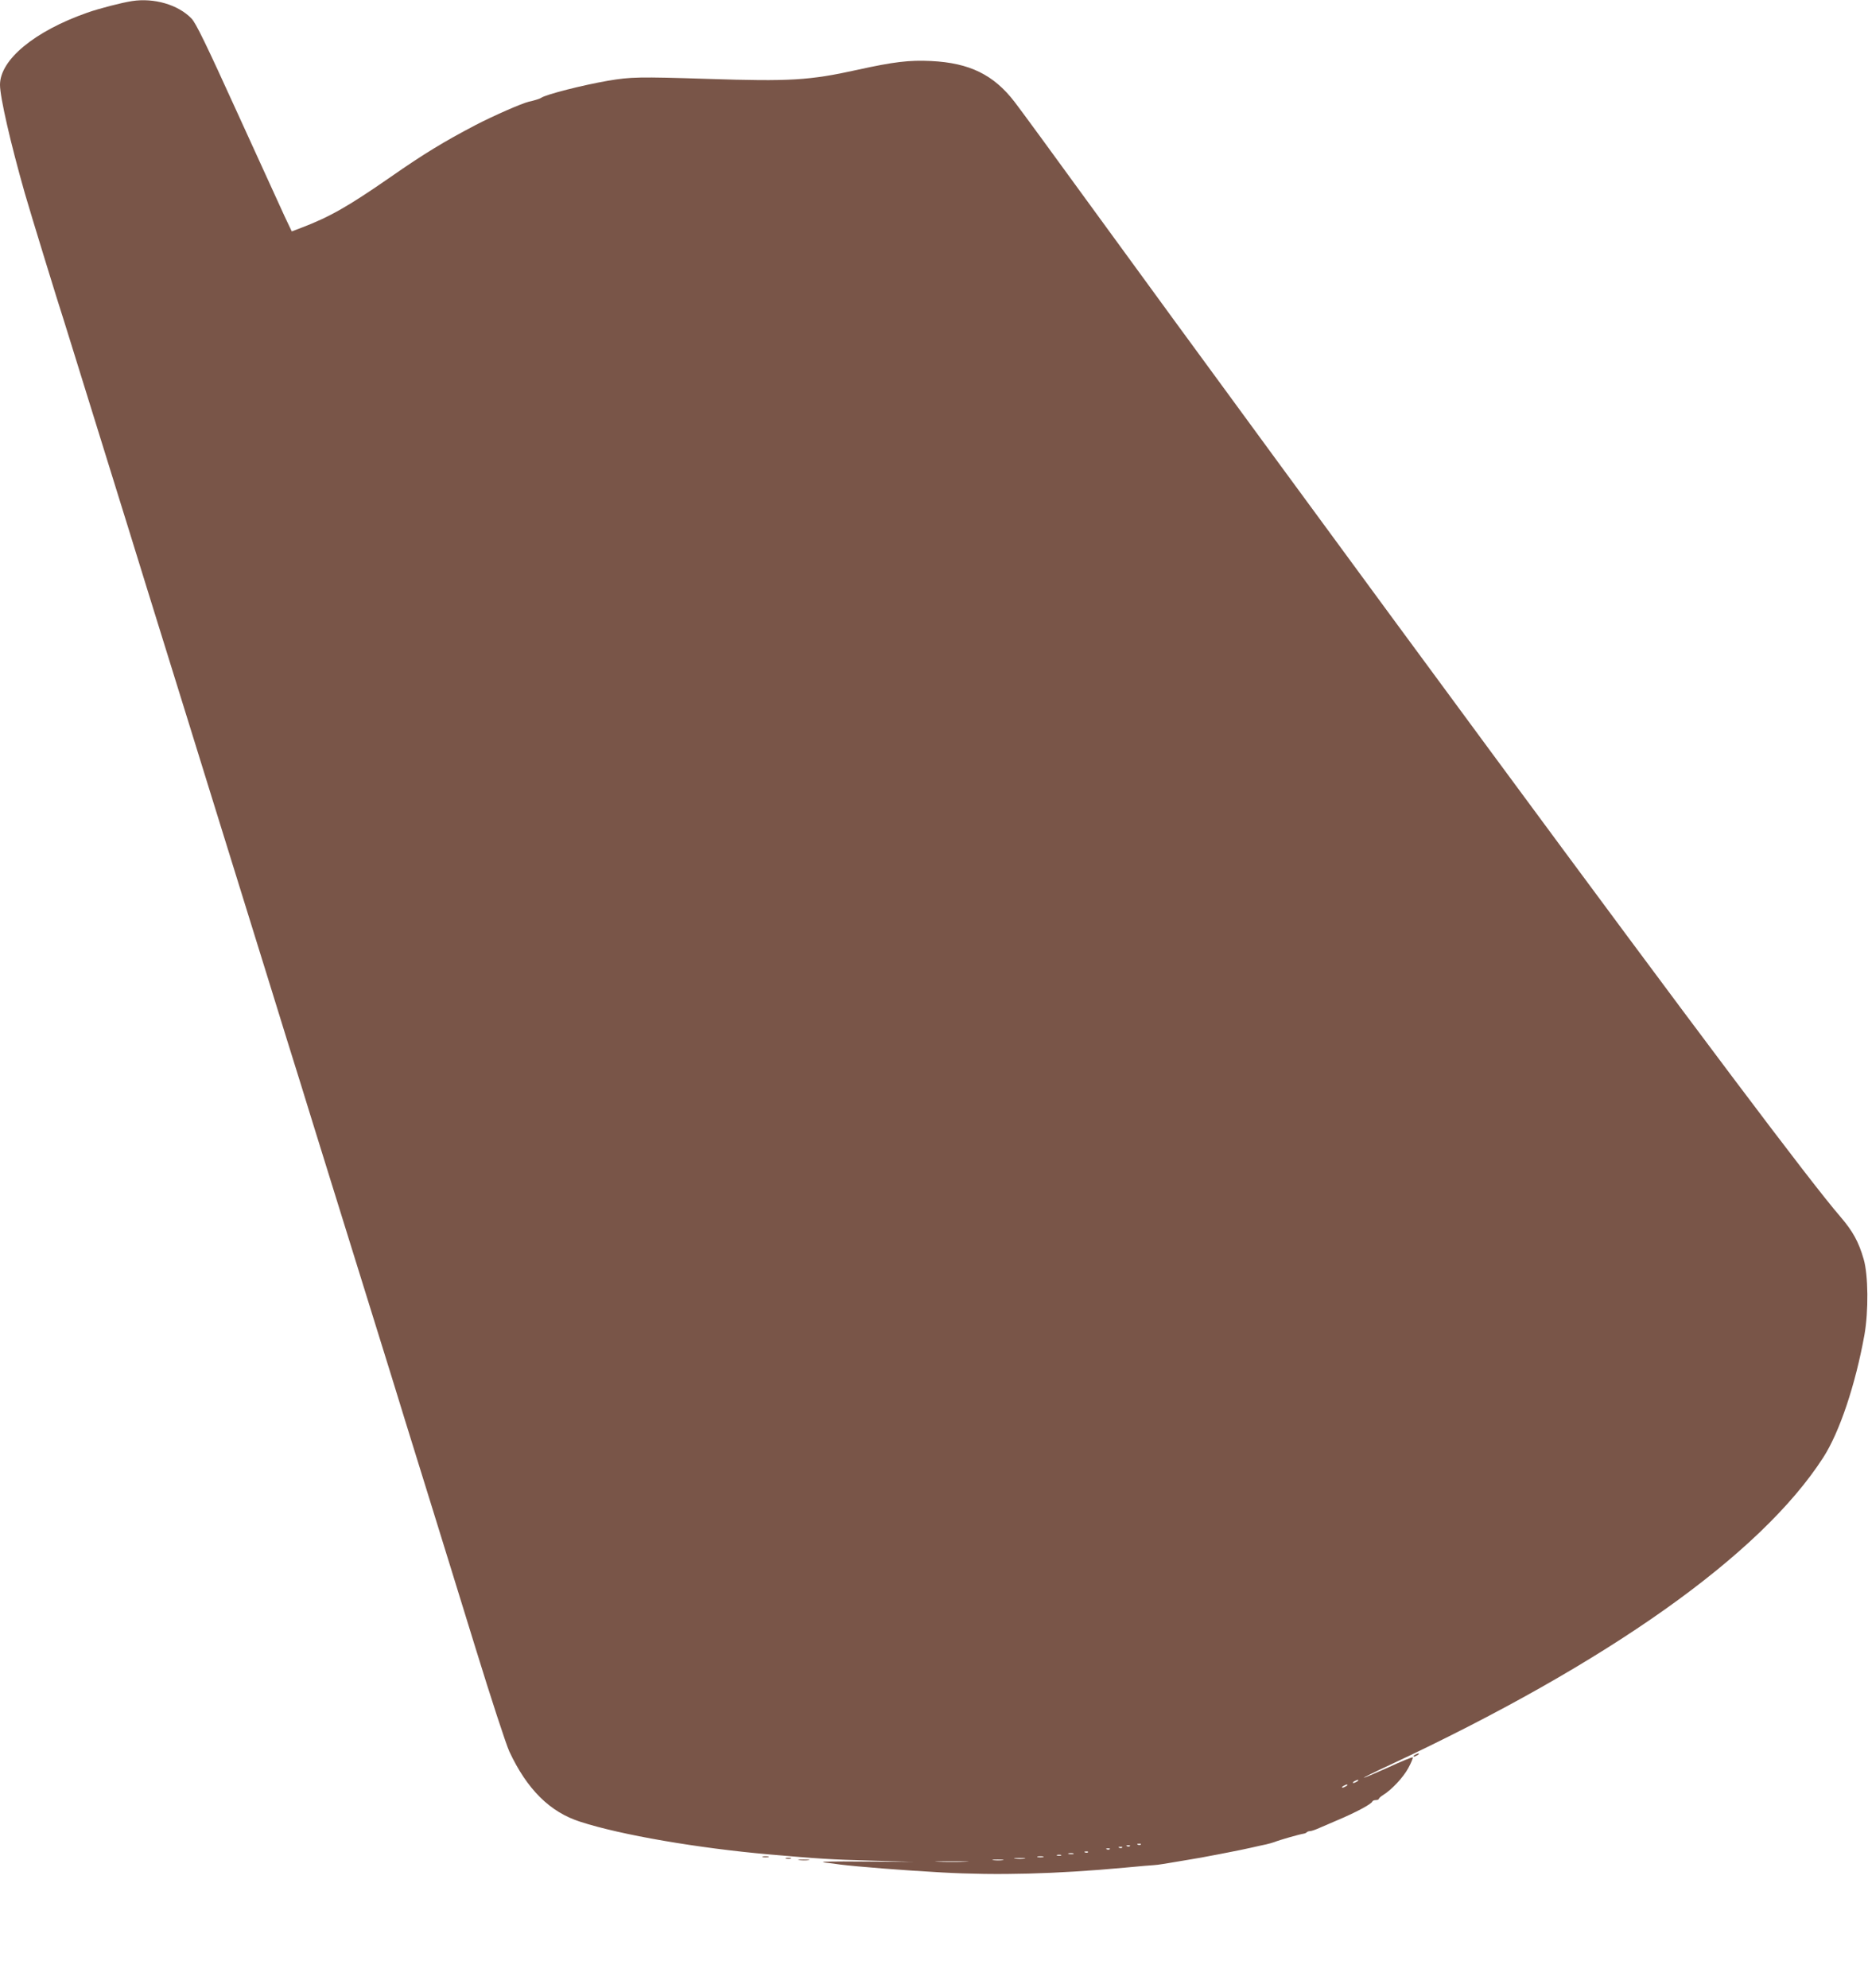 <?xml version="1.0" standalone="no"?>
<!DOCTYPE svg PUBLIC "-//W3C//DTD SVG 20010904//EN"
 "http://www.w3.org/TR/2001/REC-SVG-20010904/DTD/svg10.dtd">
<svg version="1.0" xmlns="http://www.w3.org/2000/svg"
 width="1203pt" height="1280pt" viewBox="0 0 1203 1280"
 preserveAspectRatio="xMidYMid meet">
<g transform="translate(0,1280) scale(0.1,-0.1)"
fill="#795548" stroke="none">
<path d="M850 12793 c-66 -10 -213 -48 -289 -75 -339 -119 -561 -303 -561
-464 0 -80 68 -376 160 -699 35 -122 223 -734 247 -805 8 -25 32 -101 53 -170
35 -113 92 -298 225 -725 119 -384 184 -591 265 -855 49 -157 161 -519 250
-805 89 -286 179 -576 200 -645 35 -114 96 -310 225 -725 57 -182 157 -507
220 -710 26 -82 67 -215 92 -295 24 -80 116 -374 203 -655 175 -563 221 -710
317 -1020 36 -115 105 -338 153 -495 49 -157 130 -418 180 -580 50 -162 173
-558 272 -880 100 -325 197 -621 218 -667 114 -244 262 -391 458 -453 262 -85
759 -170 1217 -210 308 -27 398 -33 655 -40 l275 -8 -320 2 c-206 2 -297 0
-255 -6 36 -4 81 -10 100 -13 114 -14 403 -37 655 -51 360 -20 736 -10 1180
31 94 9 177 16 185 16 8 0 40 4 70 9 30 5 100 17 155 26 55 9 118 20 140 25
22 4 76 14 120 23 44 8 109 22 145 30 36 8 79 18 95 21 17 4 39 10 50 14 38
15 161 50 192 55 7 1 16 5 19 9 4 4 13 7 21 7 7 0 35 9 61 21 26 11 74 32 107
46 126 53 227 107 233 124 2 5 12 9 23 9 10 0 19 4 19 8 0 4 12 15 28 25 55
34 130 114 162 174 19 35 31 65 28 68 -3 3 -74 -26 -158 -65 -85 -38 -155 -68
-157 -66 -2 1 72 38 165 81 1410 659 2391 1355 2794 1981 105 163 207 468 265
789 27 152 25 386 -5 488 -32 111 -70 180 -149 272 -196 227 -924 1195 -2259
3005 -733 993 -2015 2741 -2552 3480 -250 344 -479 657 -509 695 -134 174
-290 250 -536 262 -141 7 -241 -5 -477 -57 -307 -68 -434 -75 -960 -58 -446
14 -498 13 -645 -12 -162 -28 -399 -88 -430 -110 -9 -6 -43 -17 -80 -25 -46
-11 -226 -90 -342 -150 -204 -107 -333 -185 -548 -335 -274 -190 -392 -257
-573 -326 l-63 -24 -46 97 c-25 54 -162 355 -305 668 -200 440 -267 578 -295
606 -86 89 -241 134 -383 112z m7890 -11463 c-8 -5 -19 -10 -25 -10 -5 0 -3 5
5 10 8 5 20 10 25 10 6 0 3 -5 -5 -10z m-70 -30 c-8 -5 -19 -10 -25 -10 -5 0
-3 5 5 10 8 5 20 10 25 10 6 0 3 -5 -5 -10z m-1323 -376 c-3 -3 -12 -4 -19 -1
-8 3 -5 6 6 6 11 1 17 -2 13 -5z m-70 -10 c-3 -3 -12 -4 -19 -1 -8 3 -5 6 6 6
11 1 17 -2 13 -5z m-50 -10 c-3 -3 -12 -4 -19 -1 -8 3 -5 6 6 6 11 1 17 -2 13
-5z m-80 -10 c-3 -3 -12 -4 -19 -1 -8 3 -5 6 6 6 11 1 17 -2 13 -5z m-140 -20
c-3 -3 -12 -4 -19 -1 -8 3 -5 6 6 6 11 1 17 -2 13 -5z m-94 -11 c-7 -2 -21 -2
-30 0 -10 3 -4 5 12 5 17 0 24 -2 18 -5z m-80 -10 c-7 -2 -19 -2 -25 0 -7 3
-2 5 12 5 14 0 19 -2 13 -5z m-115 -10 c-10 -2 -26 -2 -35 0 -10 3 -2 5 17 5
19 0 27 -2 18 -5z m-120 -10 c-15 -2 -42 -2 -60 0 -18 2 -6 4 27 4 33 0 48 -2
33 -4z m-140 -10 c-15 -2 -42 -2 -60 0 -18 2 -6 4 27 4 33 0 48 -2 33 -4z
m-240 -10 c-49 -2 -127 -2 -175 0 -49 1 -9 3 87 3 96 0 136 -2 88 -3z"/>
<path d="M9110 1500 c-8 -5 -10 -10 -5 -10 6 0 17 5 25 10 8 5 11 10 5 10 -5
0 -17 -5 -25 -10z"/>
<path d="M4913 843 c9 -2 25 -2 35 0 9 3 1 5 -18 5 -19 0 -27 -2 -17 -5z"/>
<path d="M5063 833 c9 -2 23 -2 30 0 6 3 -1 5 -18 5 -16 0 -22 -2 -12 -5z"/>
<path d="M5148 823 c18 -2 45 -2 60 0 15 2 0 4 -33 4 -33 0 -45 -2 -27 -4z"/>
</g>
</svg>
